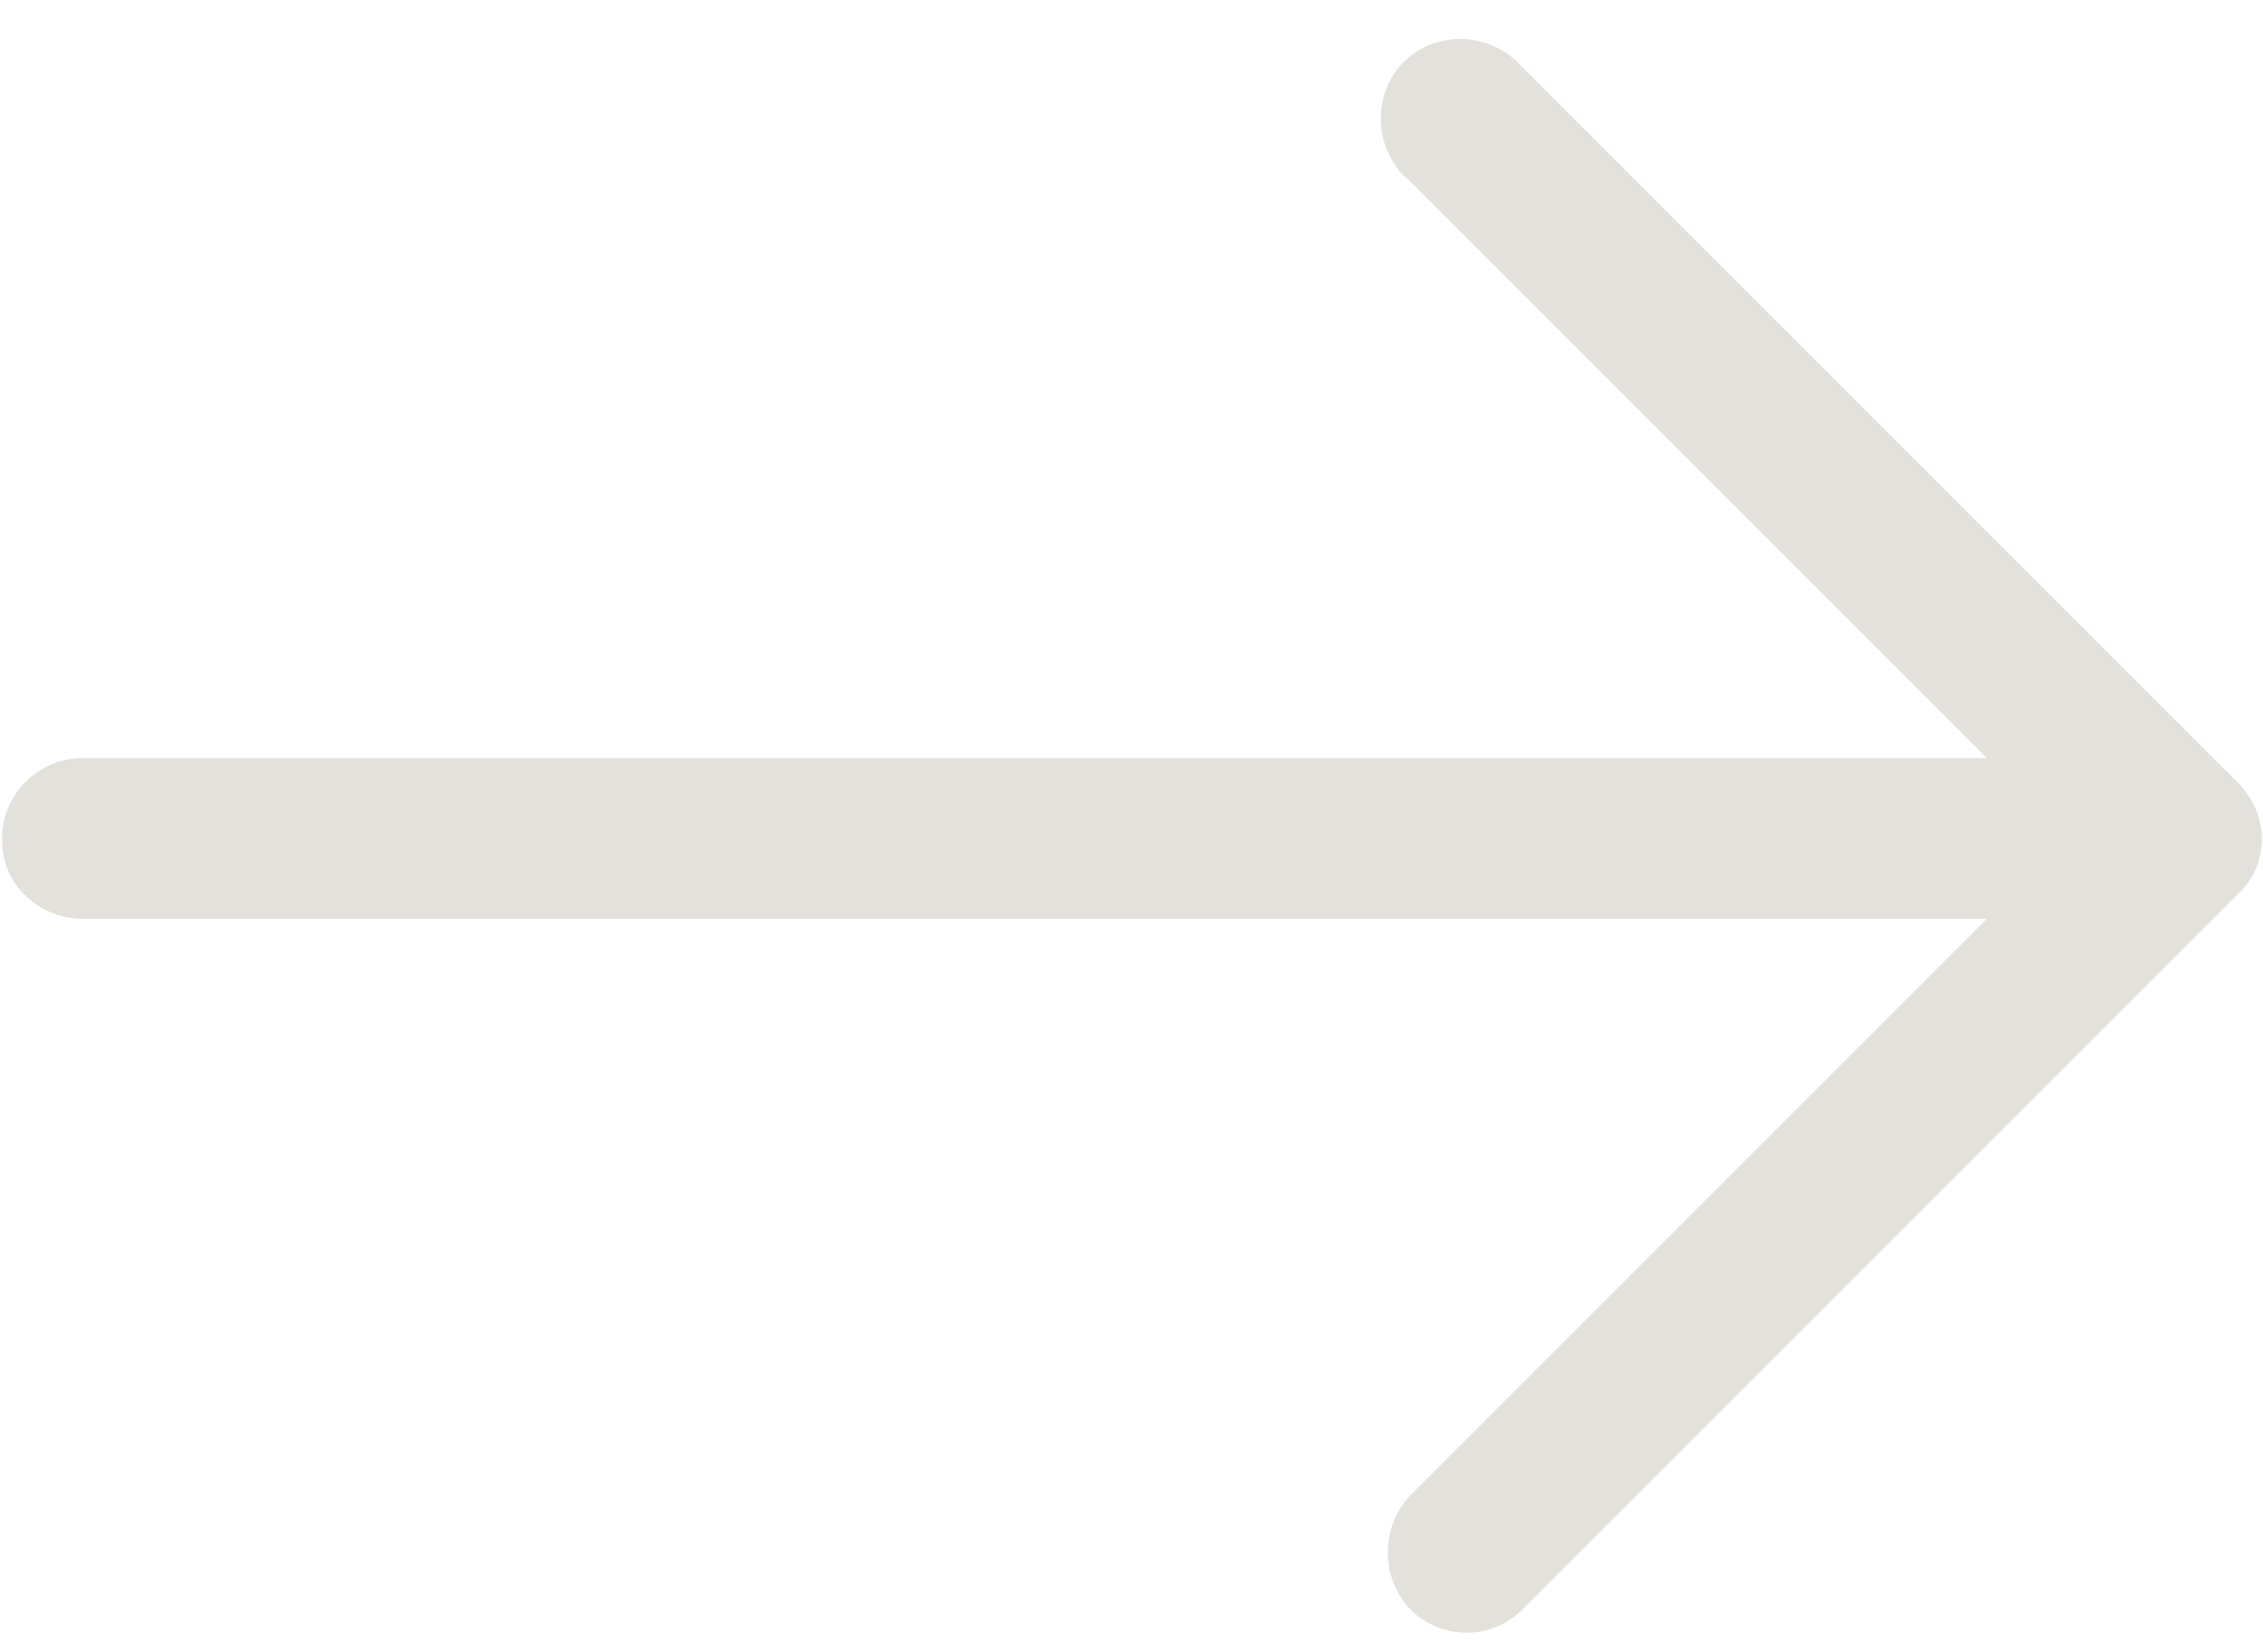 <?xml version="1.0" encoding="UTF-8"?>
<svg id="Layer_1" xmlns="http://www.w3.org/2000/svg" version="1.1" viewBox="0 0 100 73">
  <!-- Generator: Adobe Illustrator 29.5.1, SVG Export Plug-In . SVG Version: 2.1.0 Build 141)  -->
  <defs>
    <style>
      .st0 {
        fill: #e2e1db;
      }
    </style>
  </defs>
  <path class="st0" d="M67.3,3c-1.3-1.5-3.5-1.7-5-.5s-1.7,3.5-.5,5c.1.2.3.3.5.5l25.5,25.5H3.5c-2,.1-3.5,1.8-3.4,3.7,0,1.8,1.5,3.3,3.4,3.4h84.3l-25.5,25.5c-1.3,1.4-1.3,3.6,0,5,1.4,1.4,3.6,1.4,5,0,0,0,0,0,0,0l31.6-31.6c1.4-1.3,1.4-3.5,0-4.9,0,0,0,0,0,0L67.3,3Z"/>
</svg>